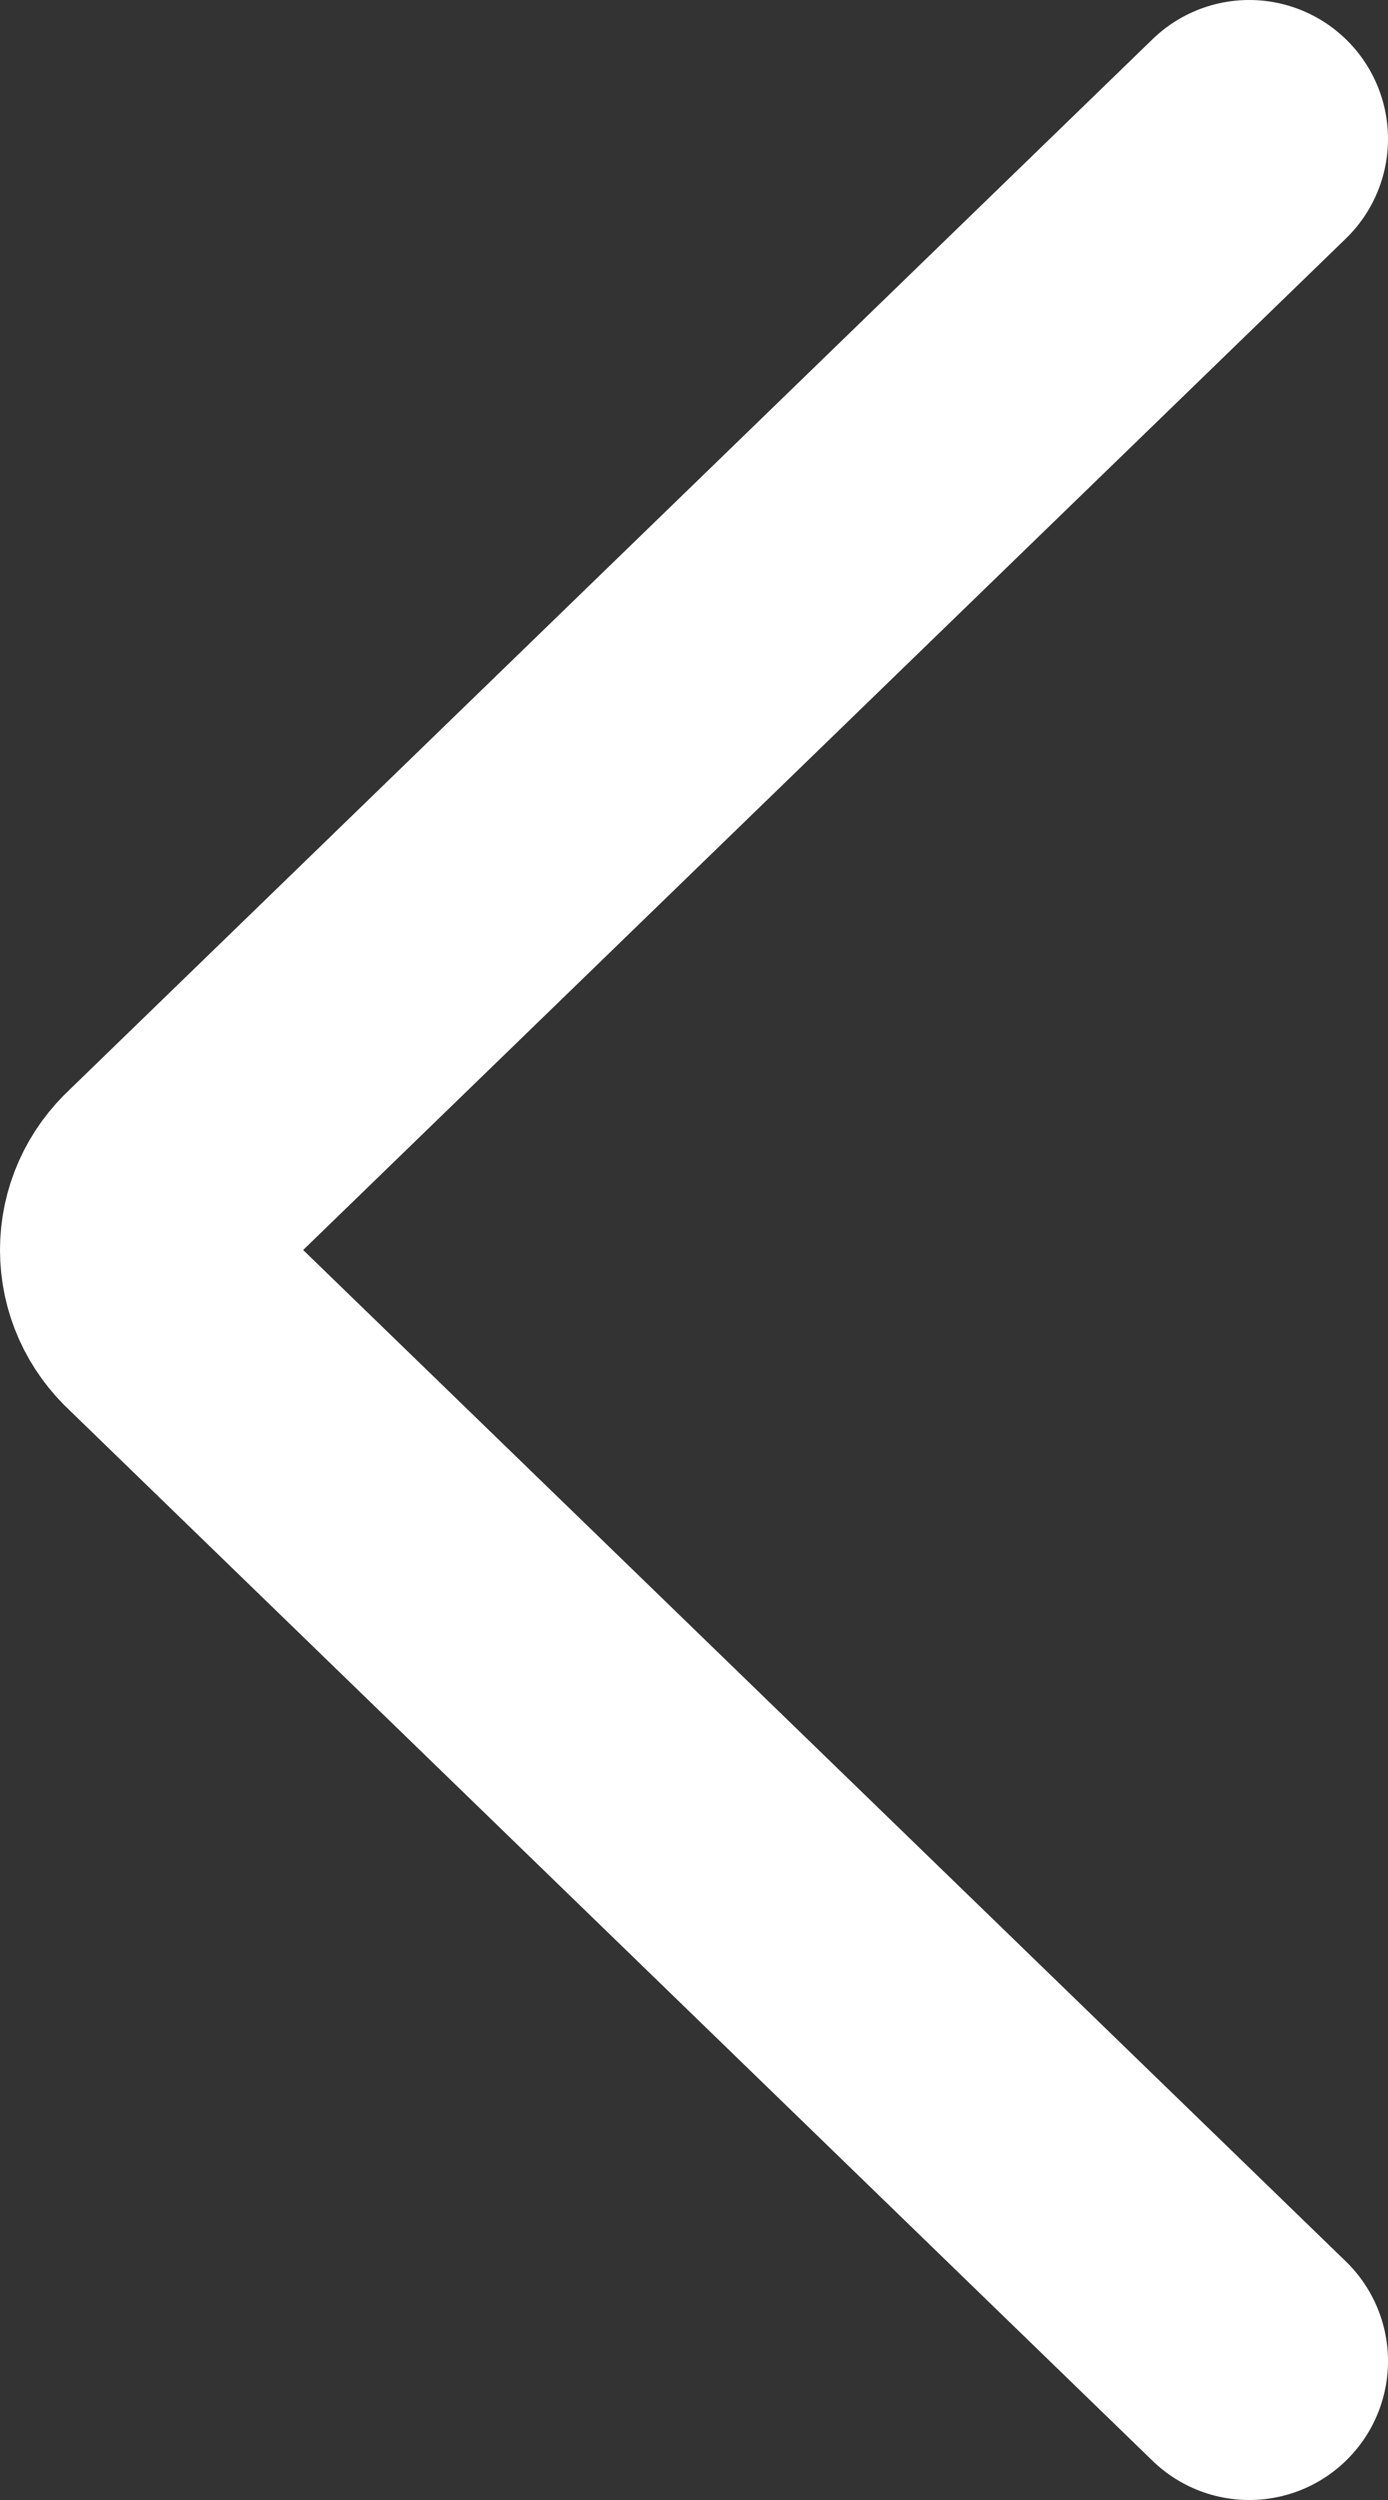 <svg width="10" height="18" viewBox="0 0 10 18" fill="none" xmlns="http://www.w3.org/2000/svg">
<rect x="0" y="0" width="10" height="18" fill="#333333" stroke="none"/>
<path d="M9 1L1.192 8.569C1.132 8.624 1.083 8.691 1.05 8.765C1.017 8.839 1 8.919 1 9C1 9.081 1.017 9.161 1.05 9.235C1.083 9.309 1.132 9.376 1.192 9.431L9 17" stroke="white" stroke-width="2" stroke-linecap="round" stroke-linejoin="round"/>
</svg>
